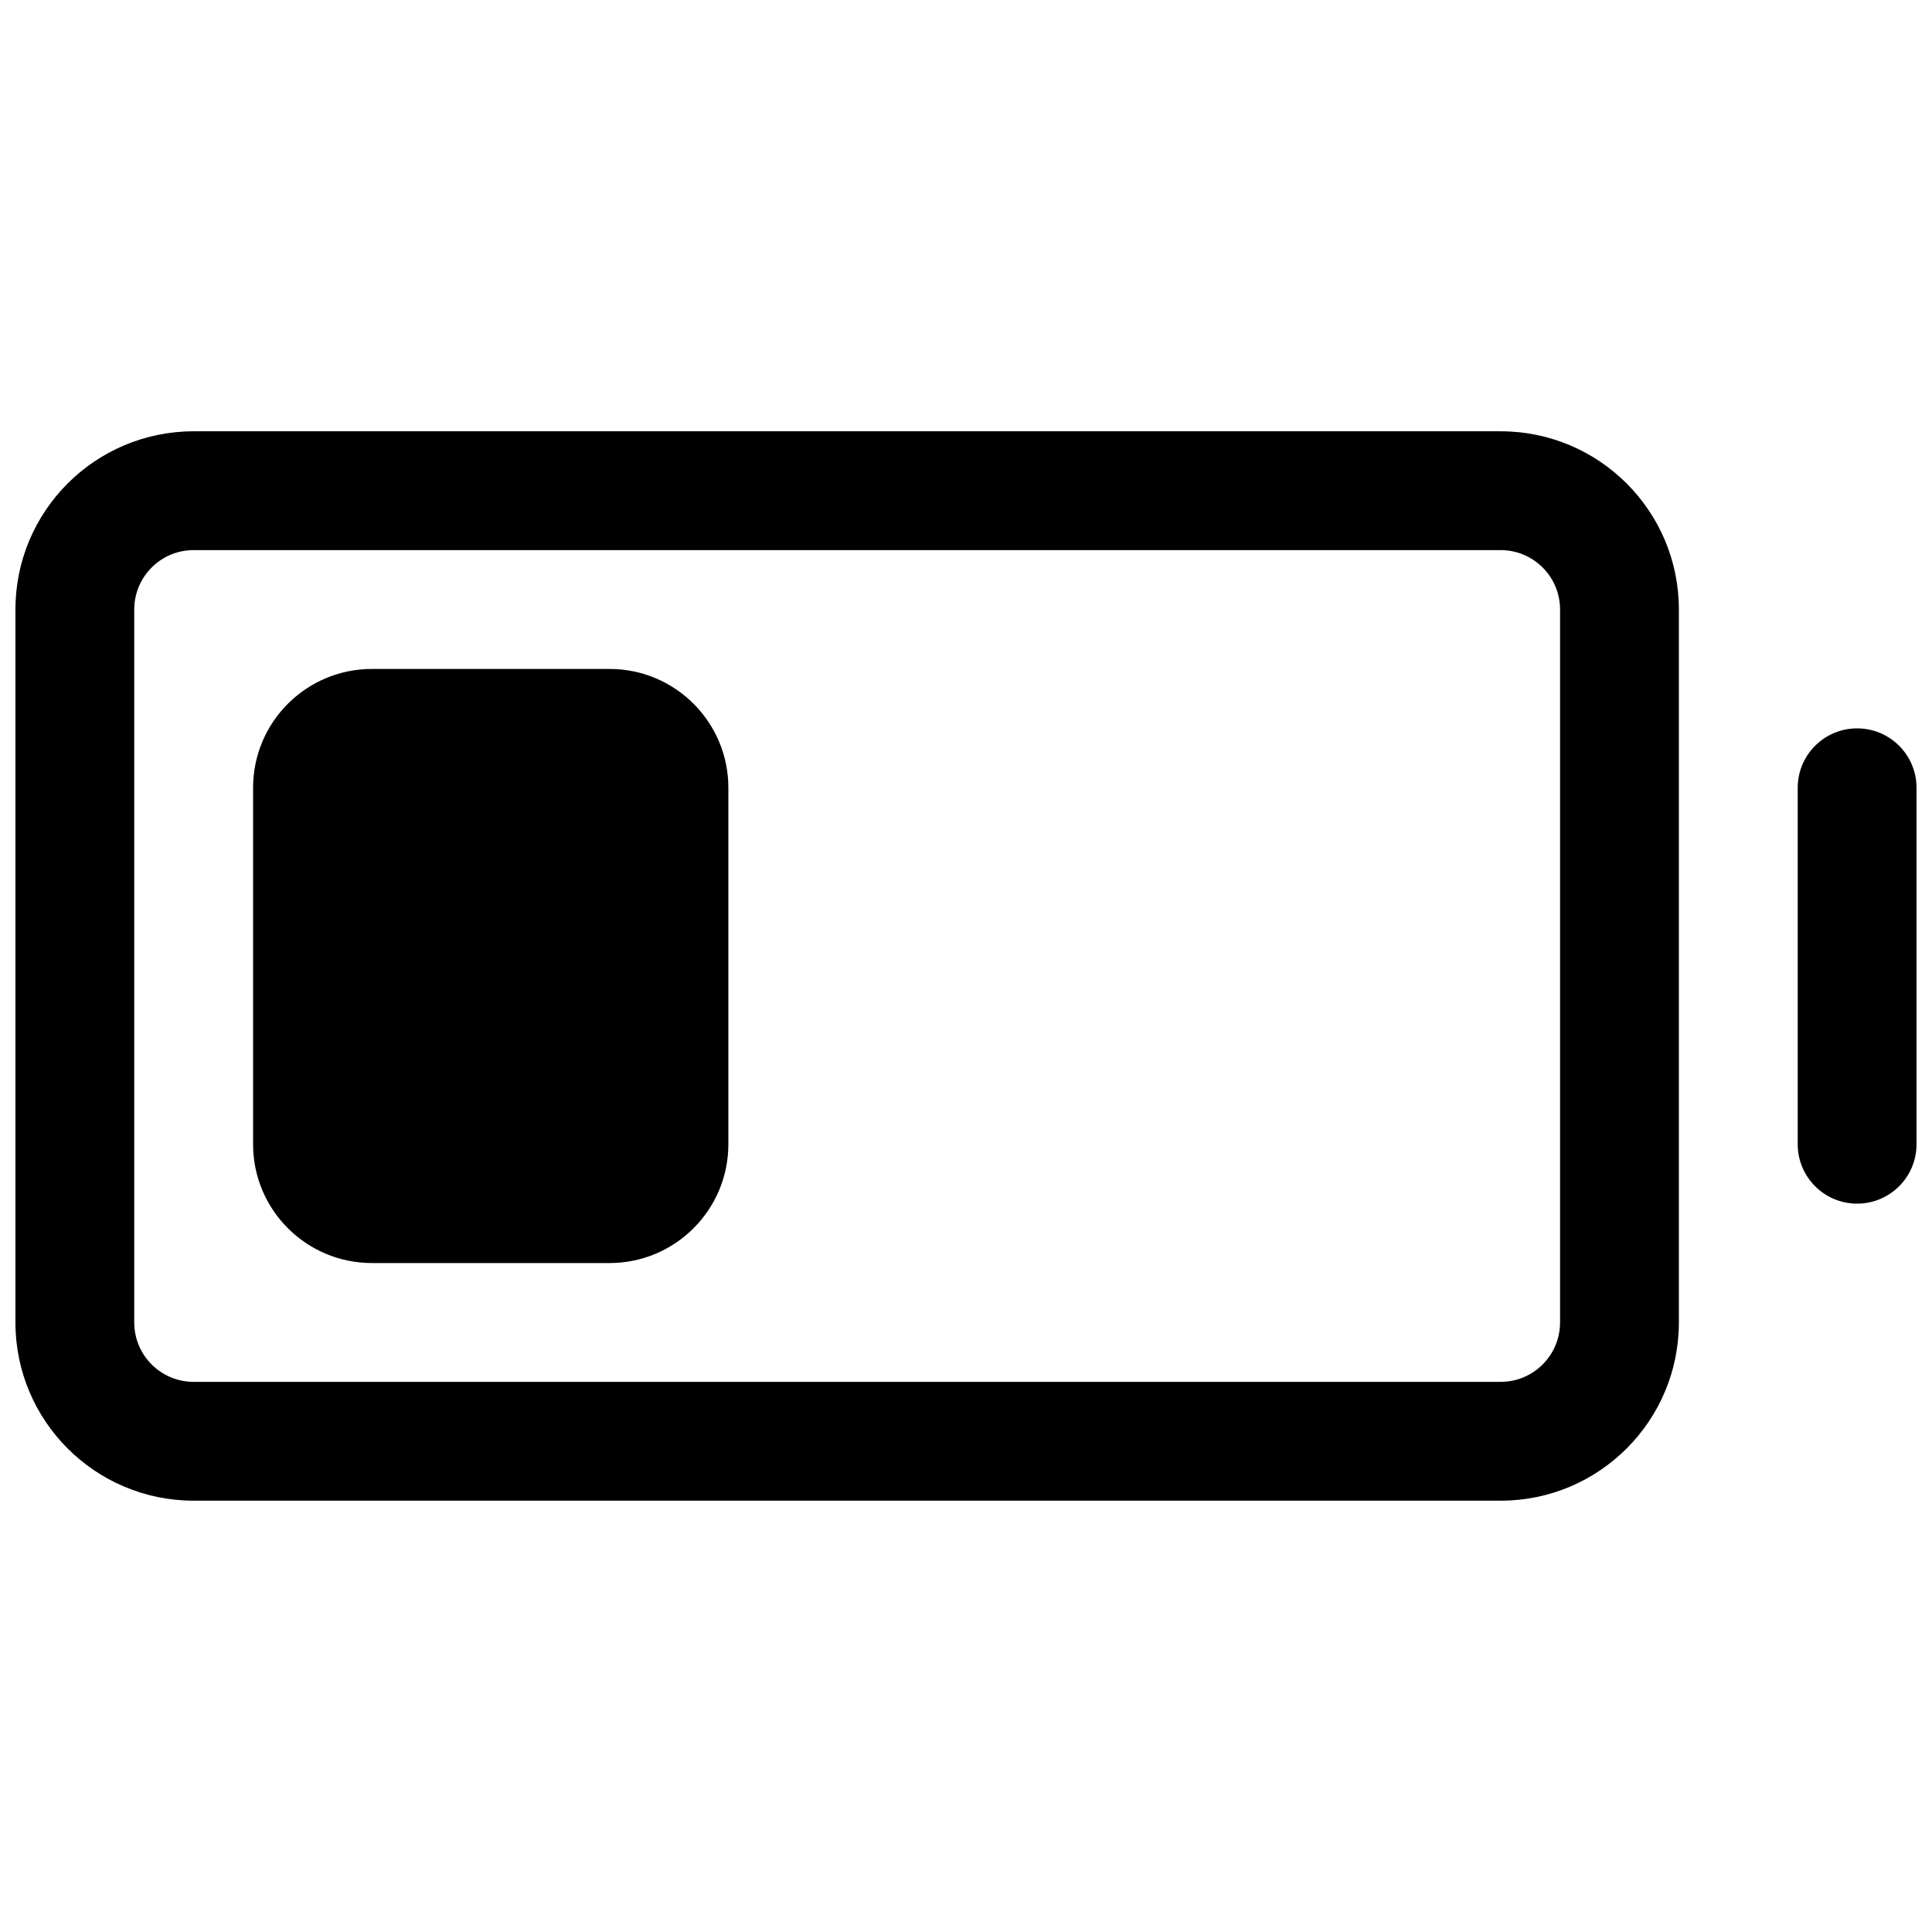 <?xml version="1.0" encoding="UTF-8"?>
<!-- Uploaded to: SVG Repo, www.svgrepo.com, Generator: SVG Repo Mixer Tools -->
<svg width="800px" height="800px" version="1.1" viewBox="144 144 512 512" xmlns="http://www.w3.org/2000/svg">
 <defs>
  <clipPath id="b">
   <path d="m148.09 258h440.91v284h-440.91z"/>
  </clipPath>
  <clipPath id="a">
   <path d="m620 337h31.902v126h-31.902z"/>
  </clipPath>
 </defs>
 <path d="m211.07 447.23c0 17.391 14.098 31.488 31.488 31.488h62.977c17.391 0 31.488-14.098 31.488-31.488v-94.465c0-17.391-14.098-31.488-31.488-31.488h-62.977c-17.391 0-31.488 14.098-31.488 31.488z"/>
 <g clip-path="url(#b)">
  <path d="m148.09 494.46c0 26.09 21.148 47.234 47.23 47.234h346.37c26.086 0 47.23-21.145 47.23-47.234v-188.93c0-26.086-21.145-47.234-47.23-47.234h-346.37c-26.082 0-47.23 21.148-47.23 47.234zm47.23 15.746c-8.695 0-15.742-7.047-15.742-15.746v-188.93c0-8.695 7.047-15.746 15.742-15.746h346.37c8.695 0 15.742 7.051 15.742 15.746v188.93c0 8.699-7.047 15.746-15.742 15.746z" fill-rule="evenodd"/>
 </g>
 <g clip-path="url(#a)">
  <path d="m651.9 352.77c0-8.695-7.047-15.742-15.742-15.742-8.695 0-15.746 7.047-15.746 15.742v94.465c0 8.695 7.051 15.746 15.746 15.746 8.695 0 15.742-7.051 15.742-15.746z"/>
 </g>
</svg>
